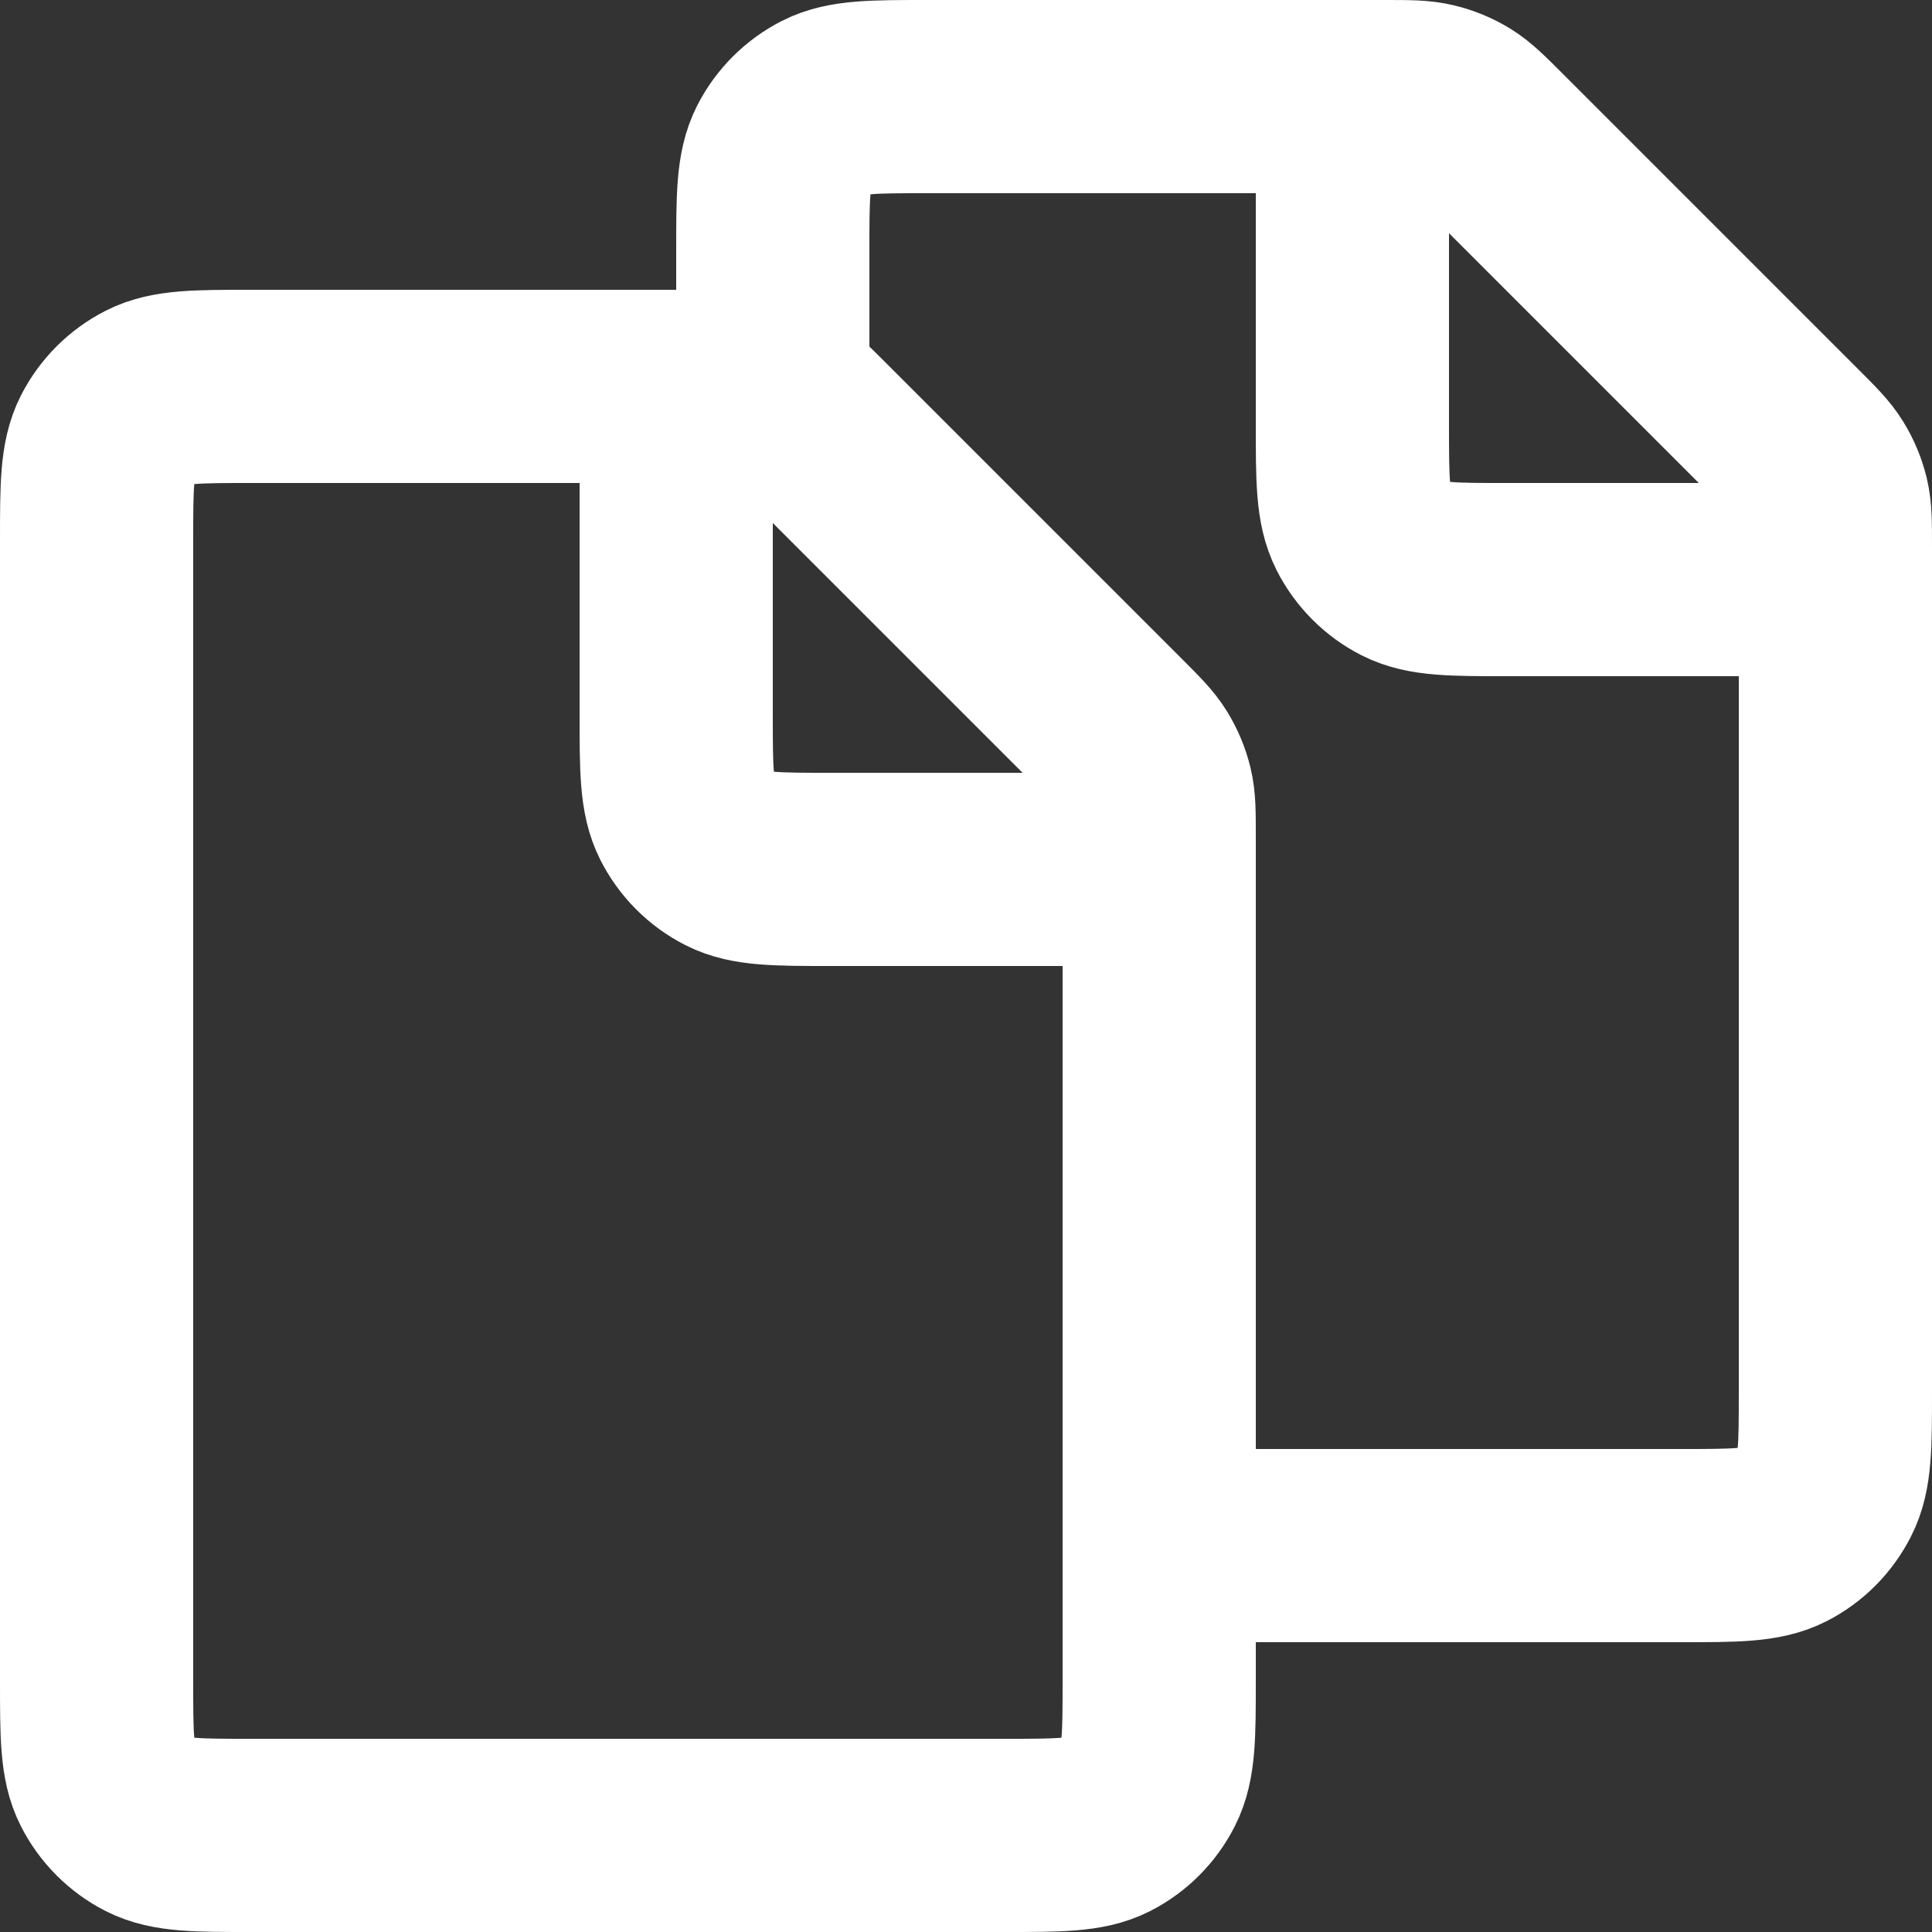 <svg width="25" height="25" viewBox="0 0 25 25" fill="none" xmlns="http://www.w3.org/2000/svg">
<rect x="0" y="0" width="25" height="25" fill="#333333" stroke="none"/>
<path d="M8.75 5H9.171C9.477 5 9.63 5 9.774 5.035C9.901 5.065 10.024 5.116 10.136 5.184C10.262 5.262 10.37 5.37 10.586 5.586L14.414 9.414C14.631 9.631 14.738 9.738 14.815 9.864C14.884 9.976 14.935 10.098 14.966 10.226C15 10.368 15 10.519 15 10.819V20M8.75 5H3.25C2.549 5 2.2 5 1.932 5.136C1.697 5.256 1.506 5.447 1.386 5.682C1.25 5.95 1.25 6.3 1.25 7V21.75C1.25 22.45 1.25 22.8 1.386 23.067C1.506 23.302 1.697 23.494 1.932 23.614C2.2 23.75 2.549 23.75 3.248 23.75L13.001 23.75C13.7 23.75 14.051 23.75 14.318 23.614C14.553 23.494 14.743 23.303 14.863 23.067C14.999 22.8 15 22.45 15 21.75V20M8.75 5V9.25C8.75 9.95 8.75 10.3 8.886 10.567C9.006 10.802 9.197 10.994 9.432 11.114C9.7 11.25 10.049 11.25 10.748 11.25H14.999M10 5V3.25C10 2.55 10 2.2 10.136 1.932C10.256 1.697 10.447 1.506 10.682 1.386C10.95 1.25 11.299 1.25 11.999 1.25H17.5M17.5 1.25H17.921C18.227 1.25 18.38 1.25 18.524 1.285C18.651 1.315 18.774 1.366 18.886 1.434C19.012 1.512 19.12 1.62 19.336 1.836L23.164 5.664C23.381 5.881 23.488 5.988 23.565 6.114C23.634 6.226 23.685 6.348 23.716 6.476C23.75 6.618 23.75 6.769 23.75 7.069V18C23.75 18.7 23.75 19.05 23.613 19.317C23.493 19.553 23.304 19.744 23.069 19.864C22.801 20 22.451 20 21.753 20H15M17.5 1.25V5.5C17.5 6.2 17.5 6.55 17.636 6.817C17.756 7.052 17.947 7.244 18.182 7.364C18.45 7.5 18.799 7.5 19.497 7.5H23.75" stroke="white" stroke-width="2.5" stroke-linecap="round" stroke-linejoin="round"/>
</svg>
